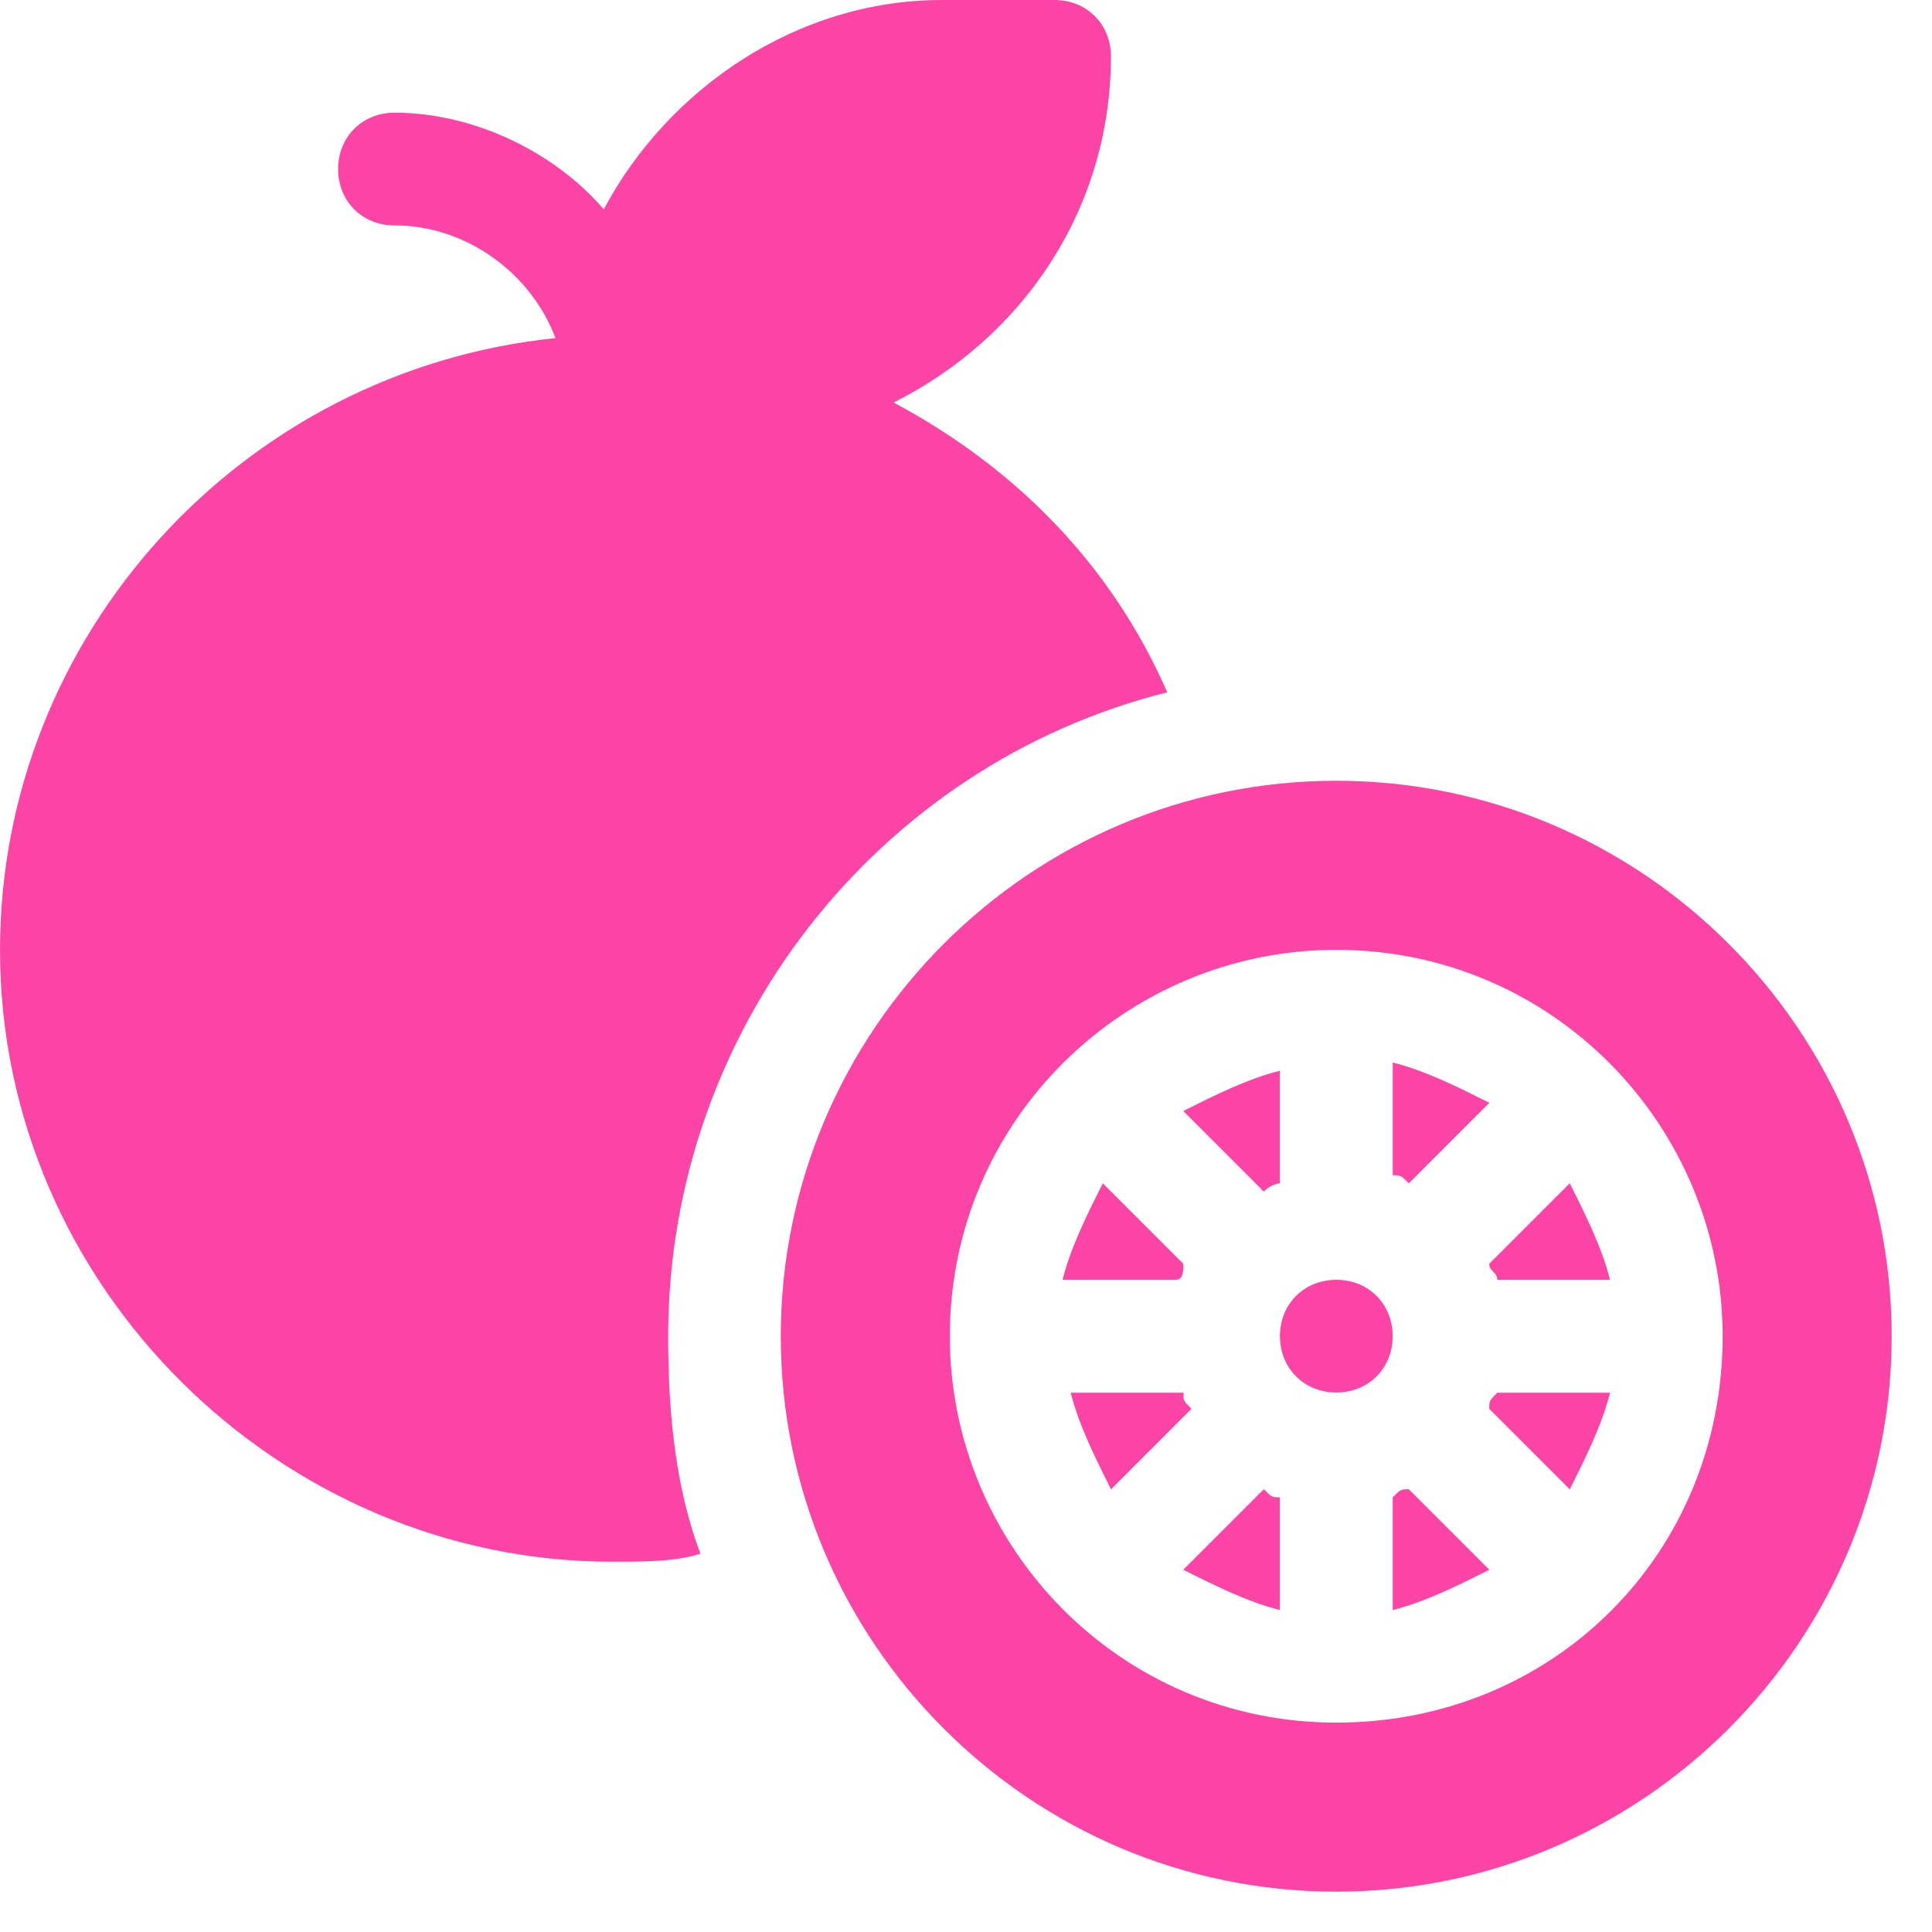 <svg width="24" height="24" viewBox="0 0 24 24" fill="none" xmlns="http://www.w3.org/2000/svg">
<path d="M7.6 19.4C8 19.4 8.4 19.4 8.7 19.3C8.4 18.5 8.3 17.6 8.3 16.6C8.3 12.8 10.9 9.5 14.5 8.6C13.8 7 12.6 5.8 11.1 5C12.7 4.2 13.8 2.6 13.8 0.7C13.8 0.3 13.5 0 13.1 0H11.7C9.9 0 8.3 1.1 7.5 2.6C6.9 1.9 5.9 1.4 4.9 1.4C4.5 1.4 4.2 1.7 4.2 2.1C4.2 2.5 4.5 2.8 4.9 2.8C5.8 2.8 6.6 3.4 6.9 4.2C3 4.6 0 7.9 0 11.8C0 16 3.5 19.4 7.6 19.4Z" fill="#FC44A7"/>
<path d="M15.899 14.701V13.301C15.499 13.401 15.099 13.601 14.699 13.801L15.699 14.801C15.799 14.701 15.899 14.701 15.899 14.701Z" fill="#FC44A7"/>
<path d="M16.6 15.898C16.2 15.898 15.9 16.198 15.9 16.598C15.9 16.998 16.2 17.298 16.6 17.298C17 17.298 17.3 16.998 17.3 16.598C17.3 16.198 17 15.898 16.6 15.898Z" fill="#FC44A7"/>
<path d="M18.501 13.699C18.101 13.499 17.701 13.299 17.301 13.199V14.599C17.401 14.599 17.401 14.599 17.501 14.699L18.501 13.699Z" fill="#FC44A7"/>
<path d="M18.5 17.501L19.5 18.501C19.7 18.101 19.9 17.701 20 17.301H18.6C18.5 17.401 18.5 17.401 18.5 17.501Z" fill="#FC44A7"/>
<path d="M14.699 15.699L13.699 14.699C13.499 15.099 13.299 15.499 13.199 15.899H14.599C14.699 15.899 14.699 15.799 14.699 15.699Z" fill="#FC44A7"/>
<path d="M14.699 19.5C15.099 19.7 15.499 19.9 15.899 20V18.6C15.799 18.6 15.799 18.6 15.699 18.5L14.699 19.5Z" fill="#FC44A7"/>
<path d="M16.599 9.699C12.799 9.699 9.699 12.799 9.699 16.599C9.699 20.399 12.799 23.499 16.599 23.499C20.399 23.499 23.499 20.399 23.499 16.599C23.499 12.799 20.399 9.699 16.599 9.699ZM16.599 21.399C13.899 21.399 11.799 19.199 11.799 16.599C11.799 13.899 13.999 11.799 16.599 11.799C19.299 11.799 21.399 13.999 21.399 16.599C21.399 19.299 19.299 21.399 16.599 21.399Z" fill="#FC44A7"/>
<path d="M18.5 15.699C18.5 15.799 18.6 15.799 18.6 15.899H20C19.9 15.499 19.7 15.099 19.5 14.699L18.5 15.699Z" fill="#FC44A7"/>
<path d="M14.701 17.301H13.301C13.401 17.701 13.601 18.101 13.801 18.501L14.801 17.501C14.701 17.401 14.701 17.401 14.701 17.301Z" fill="#FC44A7"/>
<path d="M17.301 18.6V20C17.701 19.9 18.101 19.7 18.501 19.5L17.501 18.5C17.401 18.5 17.401 18.5 17.301 18.6Z" fill="#FC44A7"/>
</svg>
